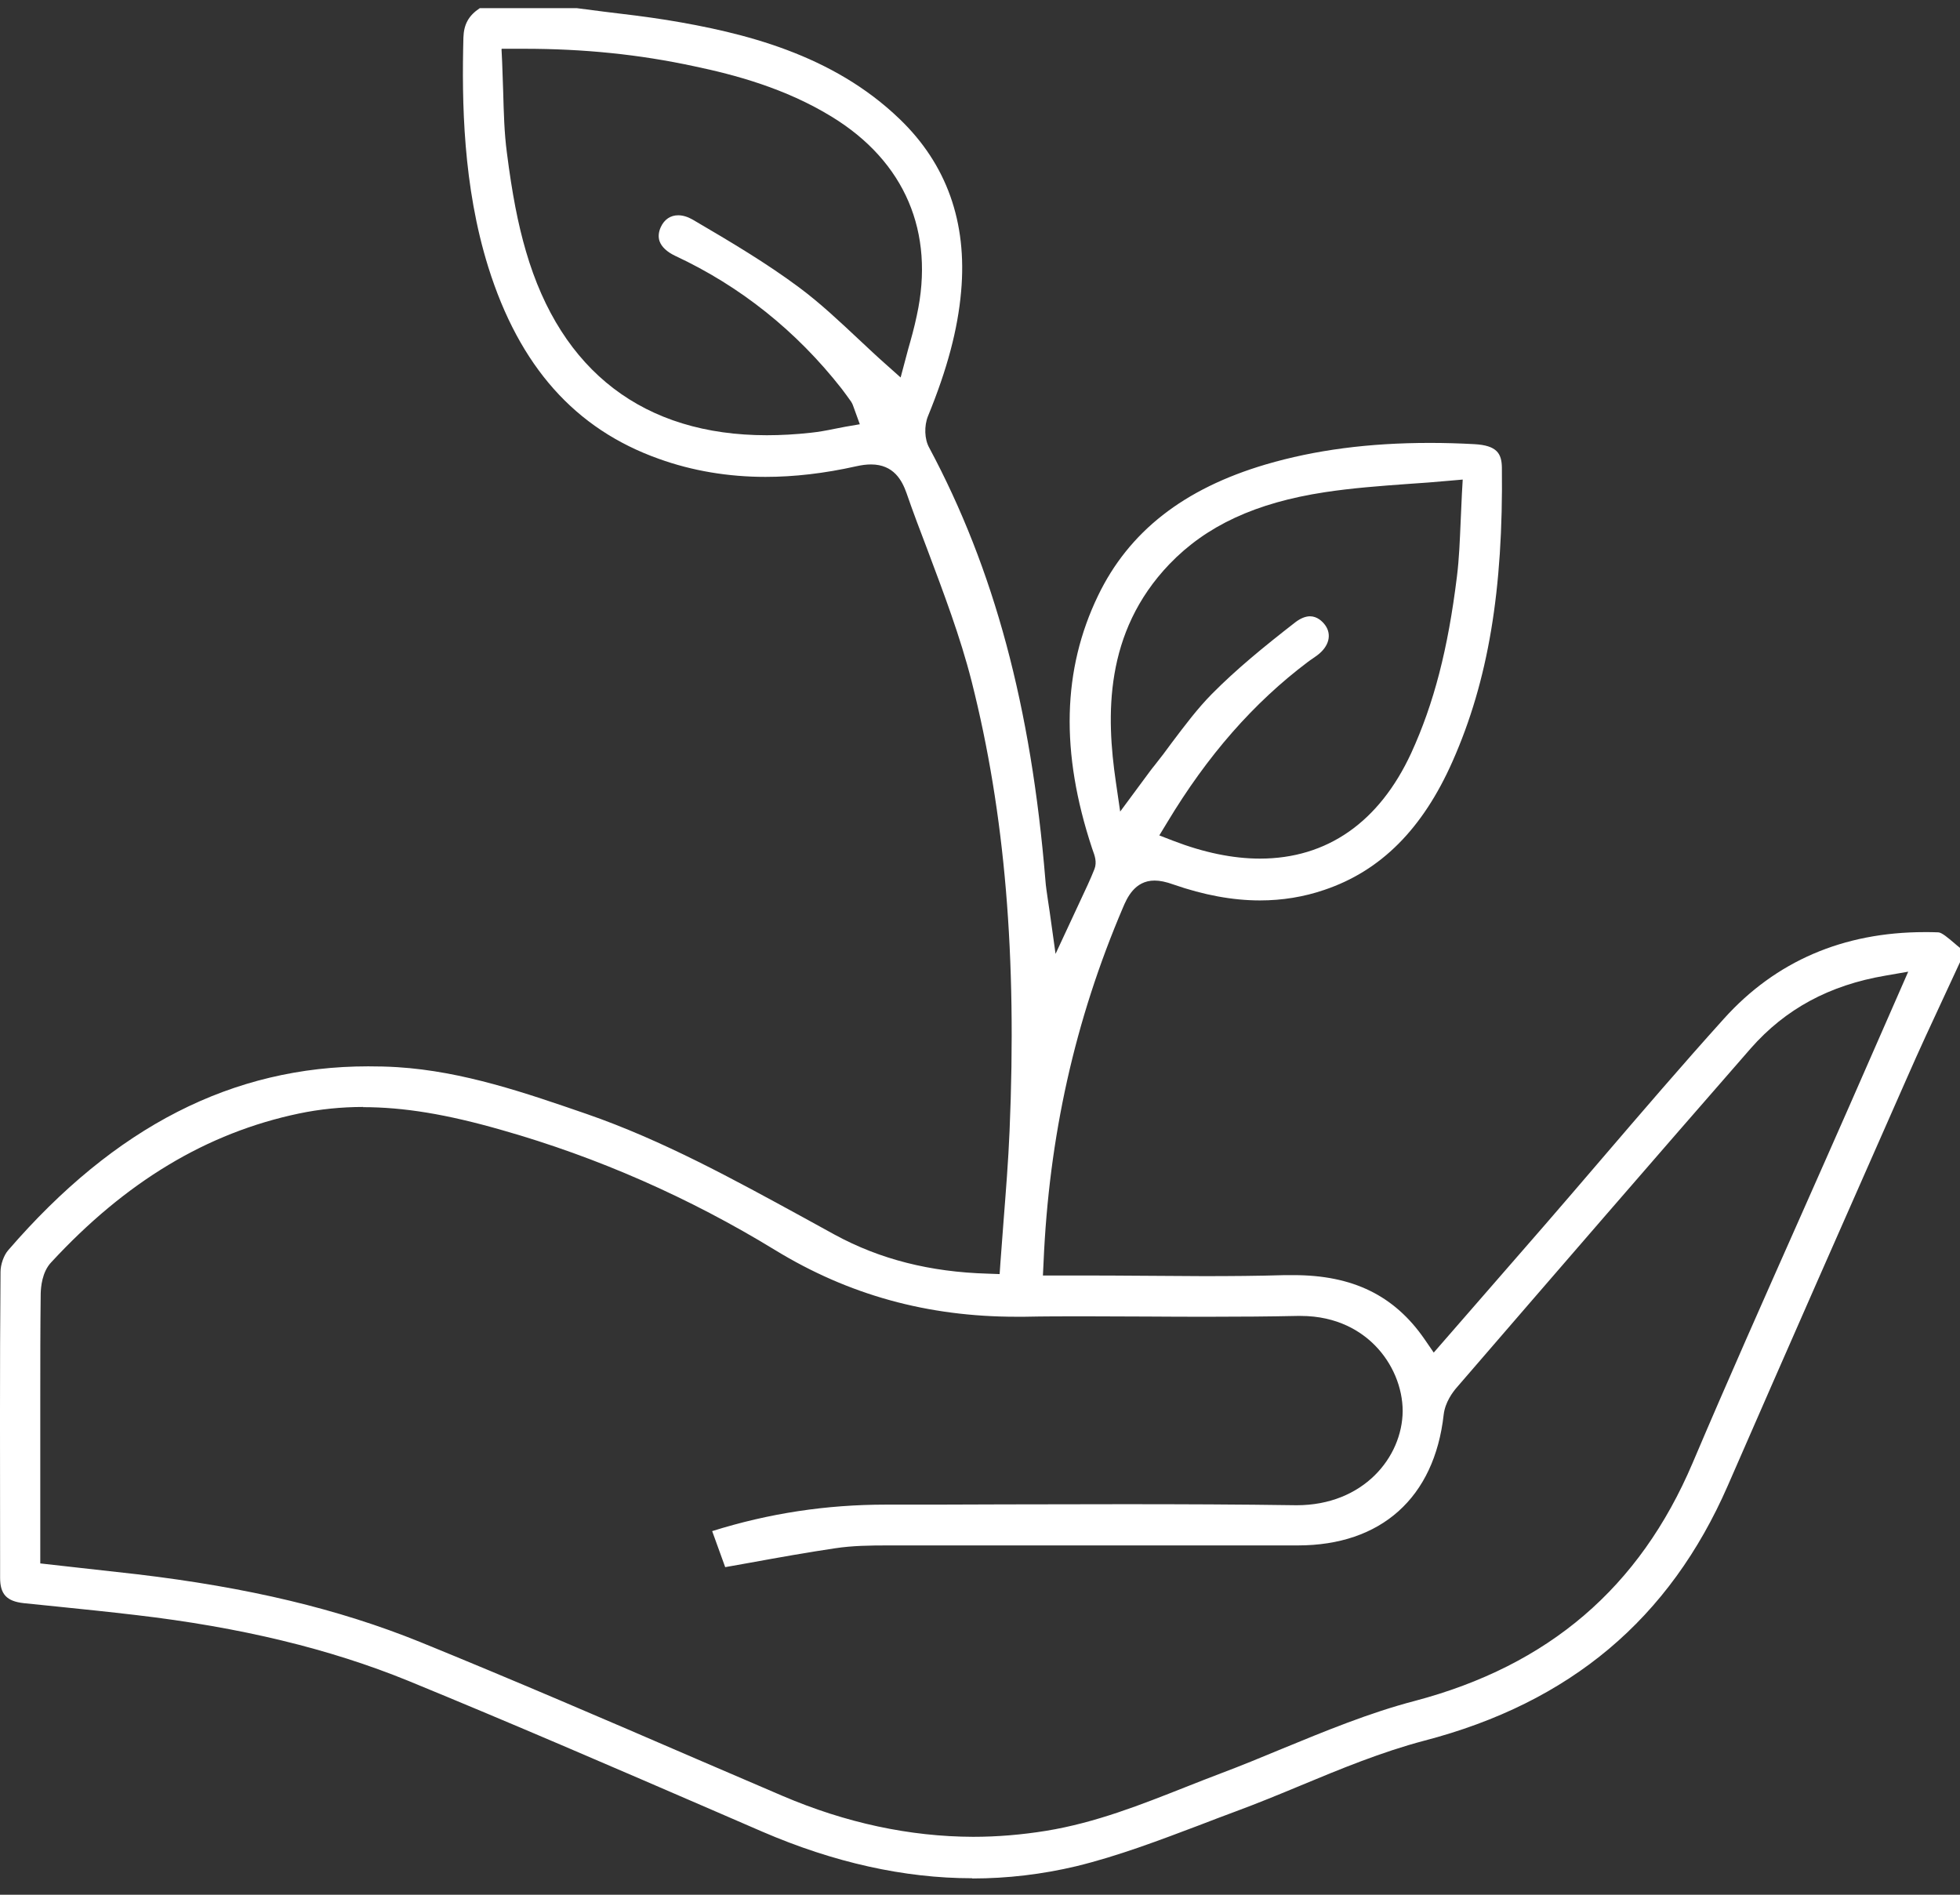 <svg width="60" height="58" viewBox="0 0 60 58" fill="none" xmlns="http://www.w3.org/2000/svg">
<rect x="0" y="0" width="60" height="58" fill="#333333" stroke="none"/>
<path d="M29.751 57.495C27.684 57.495 25.522 57.013 23.335 56.069L21.959 55.473C18.865 54.135 15.67 52.753 12.5 51.453C10.09 50.47 7.358 49.811 4.15 49.437C3.344 49.342 2.539 49.259 1.734 49.177L0.732 49.075C0.206 49.018 0.003 48.803 0.003 48.296V47.757C0.003 44.815 -0.01 41.873 0.016 38.931C0.016 38.709 0.117 38.424 0.25 38.272C3.522 34.48 7.123 32.642 11.27 32.642C11.561 32.642 11.859 32.648 12.164 32.667C14.186 32.794 16.101 33.46 17.959 34.1C20.285 34.905 22.473 36.11 24.597 37.27L25.554 37.796C26.942 38.551 28.477 38.938 30.239 38.988L30.601 39.001L30.626 38.64C30.658 38.215 30.689 37.796 30.721 37.378C30.791 36.478 30.867 35.539 30.905 34.62C31.133 29.269 30.766 24.901 29.745 20.862C29.396 19.486 28.883 18.142 28.394 16.836C28.172 16.253 27.951 15.676 27.748 15.086C27.614 14.712 27.361 14.217 26.663 14.217C26.524 14.217 26.378 14.236 26.207 14.274C25.243 14.49 24.311 14.598 23.436 14.598C22.295 14.598 21.192 14.414 20.171 14.046C17.603 13.133 15.898 11.212 14.947 8.175C14.173 5.696 14.135 3.122 14.186 1.15C14.199 0.745 14.345 0.478 14.687 0.25H17.66C17.908 0.282 18.199 0.32 18.497 0.358C19.131 0.434 19.772 0.51 20.406 0.611C22.777 0.998 25.484 1.664 27.538 3.642C28.978 5.024 29.612 6.799 29.422 8.923C29.32 10.084 28.997 11.301 28.407 12.74C28.287 13.038 28.299 13.444 28.445 13.704C30.436 17.425 31.564 21.629 32.002 26.942C32.015 27.132 32.046 27.316 32.078 27.544L32.135 27.925L32.313 29.199L33.054 27.608C33.226 27.24 33.378 26.923 33.505 26.6C33.587 26.384 33.505 26.175 33.454 26.035L33.428 25.959C32.458 23.024 32.522 20.5 33.612 18.237C34.557 16.272 36.237 14.959 38.748 14.217C40.257 13.774 41.899 13.558 43.769 13.558C44.226 13.558 44.676 13.571 45.132 13.596C45.83 13.634 45.969 13.888 45.976 14.312C46.02 18.066 45.557 20.843 44.467 23.303C43.554 25.37 42.273 26.657 40.542 27.24C39.914 27.456 39.249 27.563 38.57 27.563C37.733 27.563 36.846 27.398 35.92 27.075C35.692 26.993 35.508 26.955 35.343 26.955C34.728 26.955 34.494 27.506 34.38 27.773C32.902 31.234 32.11 34.791 31.945 38.652L31.926 39.045H32.972C33.612 39.045 34.259 39.045 34.899 39.052C35.546 39.052 36.186 39.064 36.833 39.064C37.67 39.064 38.501 39.058 39.331 39.033C39.42 39.033 39.509 39.033 39.597 39.033C41.411 39.033 42.685 39.654 43.611 40.998L43.89 41.404C43.89 41.404 46.597 38.297 47.301 37.486C47.878 36.82 48.455 36.148 49.025 35.482C50.242 34.062 51.504 32.591 52.779 31.177C54.357 29.427 56.424 28.533 58.922 28.533C59.055 28.533 59.195 28.533 59.334 28.54C59.442 28.54 59.651 28.724 59.81 28.857C59.873 28.914 59.937 28.965 60 29.015V29.453L59.512 30.505C59.131 31.323 58.751 32.141 58.39 32.965C56.551 37.131 54.712 41.303 52.893 45.474C51.111 49.557 48.068 52.119 43.598 53.285C42.298 53.628 41.037 54.148 39.819 54.655C39.166 54.927 38.488 55.206 37.816 55.454C37.448 55.587 37.08 55.733 36.713 55.872C35.489 56.335 34.221 56.817 32.947 57.127C31.907 57.375 30.835 57.502 29.77 57.502L29.751 57.495ZM11.124 33.885C10.445 33.885 9.78 33.954 9.146 34.087C6.337 34.677 3.852 36.167 1.563 38.646C1.284 38.944 1.252 39.407 1.246 39.591C1.233 40.656 1.233 41.727 1.233 42.792V47.858L2.482 47.998C3.065 48.061 3.623 48.124 4.181 48.188C7.611 48.594 10.363 49.253 12.855 50.261C15.689 51.415 18.548 52.645 21.306 53.837L23.95 54.972C25.89 55.802 27.849 56.221 29.789 56.227C30.531 56.227 31.279 56.164 32.027 56.043C33.543 55.796 34.944 55.238 36.307 54.699C36.662 54.56 37.011 54.42 37.366 54.287C37.987 54.053 38.608 53.799 39.23 53.539C40.555 52.994 41.924 52.429 43.306 52.068C47.408 50.984 50.192 48.6 51.815 44.783C52.886 42.26 54.021 39.711 55.112 37.251C55.613 36.116 56.12 34.981 56.614 33.853L58.415 29.744L57.718 29.865C55.999 30.157 54.655 30.886 53.596 32.09C50.578 35.546 47.58 39.014 44.581 42.488C44.479 42.608 44.238 42.919 44.194 43.306C43.909 45.848 42.279 47.307 39.73 47.307C39.73 47.307 29.225 47.307 27.215 47.307C26.632 47.307 26.099 47.313 25.56 47.395C24.704 47.522 23.855 47.674 22.98 47.833L22.2 47.972L21.801 46.869C23.538 46.324 25.288 46.058 27.126 46.058C28.325 46.058 29.523 46.058 30.715 46.051C31.945 46.051 33.175 46.045 34.398 46.045C36.161 46.045 37.93 46.051 39.693 46.077C41.734 46.077 42.926 44.612 42.939 43.198C42.939 42.475 42.628 41.727 42.089 41.182C41.683 40.77 40.954 40.282 39.813 40.282H39.718C38.837 40.301 37.962 40.307 37.08 40.307C36.434 40.307 35.793 40.307 35.147 40.301C34.5 40.301 33.853 40.294 33.206 40.294C32.56 40.294 31.977 40.294 31.355 40.307H31.114C28.394 40.307 25.979 39.641 23.728 38.266C21.103 36.661 18.294 35.425 15.372 34.595C13.672 34.106 12.354 33.891 11.105 33.891L11.124 33.885ZM40.098 18.865C40.32 18.865 40.479 19.017 40.567 19.137C40.777 19.429 40.682 19.79 40.327 20.057C40.282 20.088 40.238 20.12 40.193 20.152C40.143 20.19 40.086 20.221 40.041 20.259C38.38 21.509 36.966 23.119 35.724 25.186L35.489 25.573L35.914 25.737C36.852 26.099 37.746 26.283 38.57 26.283C40.624 26.283 42.222 25.167 43.199 23.055C43.896 21.534 44.327 19.866 44.6 17.647C44.669 17.096 44.688 16.544 44.714 15.961C44.727 15.688 44.739 15.409 44.752 15.118L44.777 14.68L44.34 14.718C43.921 14.756 43.516 14.788 43.116 14.813C42.229 14.877 41.392 14.94 40.555 15.067C38.437 15.39 36.928 16.094 35.8 17.267C33.79 19.366 33.866 21.927 34.158 23.93L34.291 24.843L35.045 23.823C35.159 23.671 35.248 23.544 35.349 23.423C35.527 23.201 35.698 22.973 35.869 22.738C36.275 22.2 36.656 21.692 37.099 21.242C37.847 20.488 38.665 19.816 39.661 19.042C39.813 18.928 39.965 18.865 40.105 18.865H40.098ZM15.353 1.512L15.372 1.905C15.384 2.209 15.391 2.507 15.403 2.792C15.422 3.445 15.435 4.06 15.518 4.682C15.676 5.924 15.854 6.85 16.101 7.693C17.172 11.377 19.721 13.323 23.474 13.323C23.905 13.323 24.356 13.298 24.819 13.247C25.059 13.222 25.3 13.178 25.548 13.127L25.877 13.063L26.321 12.987L26.137 12.48C26.118 12.423 26.099 12.366 26.055 12.296C25.96 12.163 25.865 12.03 25.763 11.897C24.381 10.134 22.669 8.765 20.672 7.833C20.418 7.712 20.254 7.56 20.19 7.383C20.146 7.25 20.159 7.104 20.228 6.952C20.336 6.717 20.526 6.59 20.761 6.59C20.9 6.59 21.052 6.635 21.205 6.723C22.397 7.421 23.462 8.055 24.451 8.79C25.11 9.278 25.719 9.855 26.315 10.413C26.581 10.661 26.841 10.908 27.107 11.142L27.57 11.555L27.805 10.673C27.887 10.388 27.989 10.027 28.065 9.659C28.623 7.11 27.703 4.948 25.471 3.579C24.039 2.697 22.473 2.285 21.268 2.032C19.569 1.664 17.863 1.493 16.05 1.493H15.359L15.353 1.512Z" fill="white"/>
</svg>
